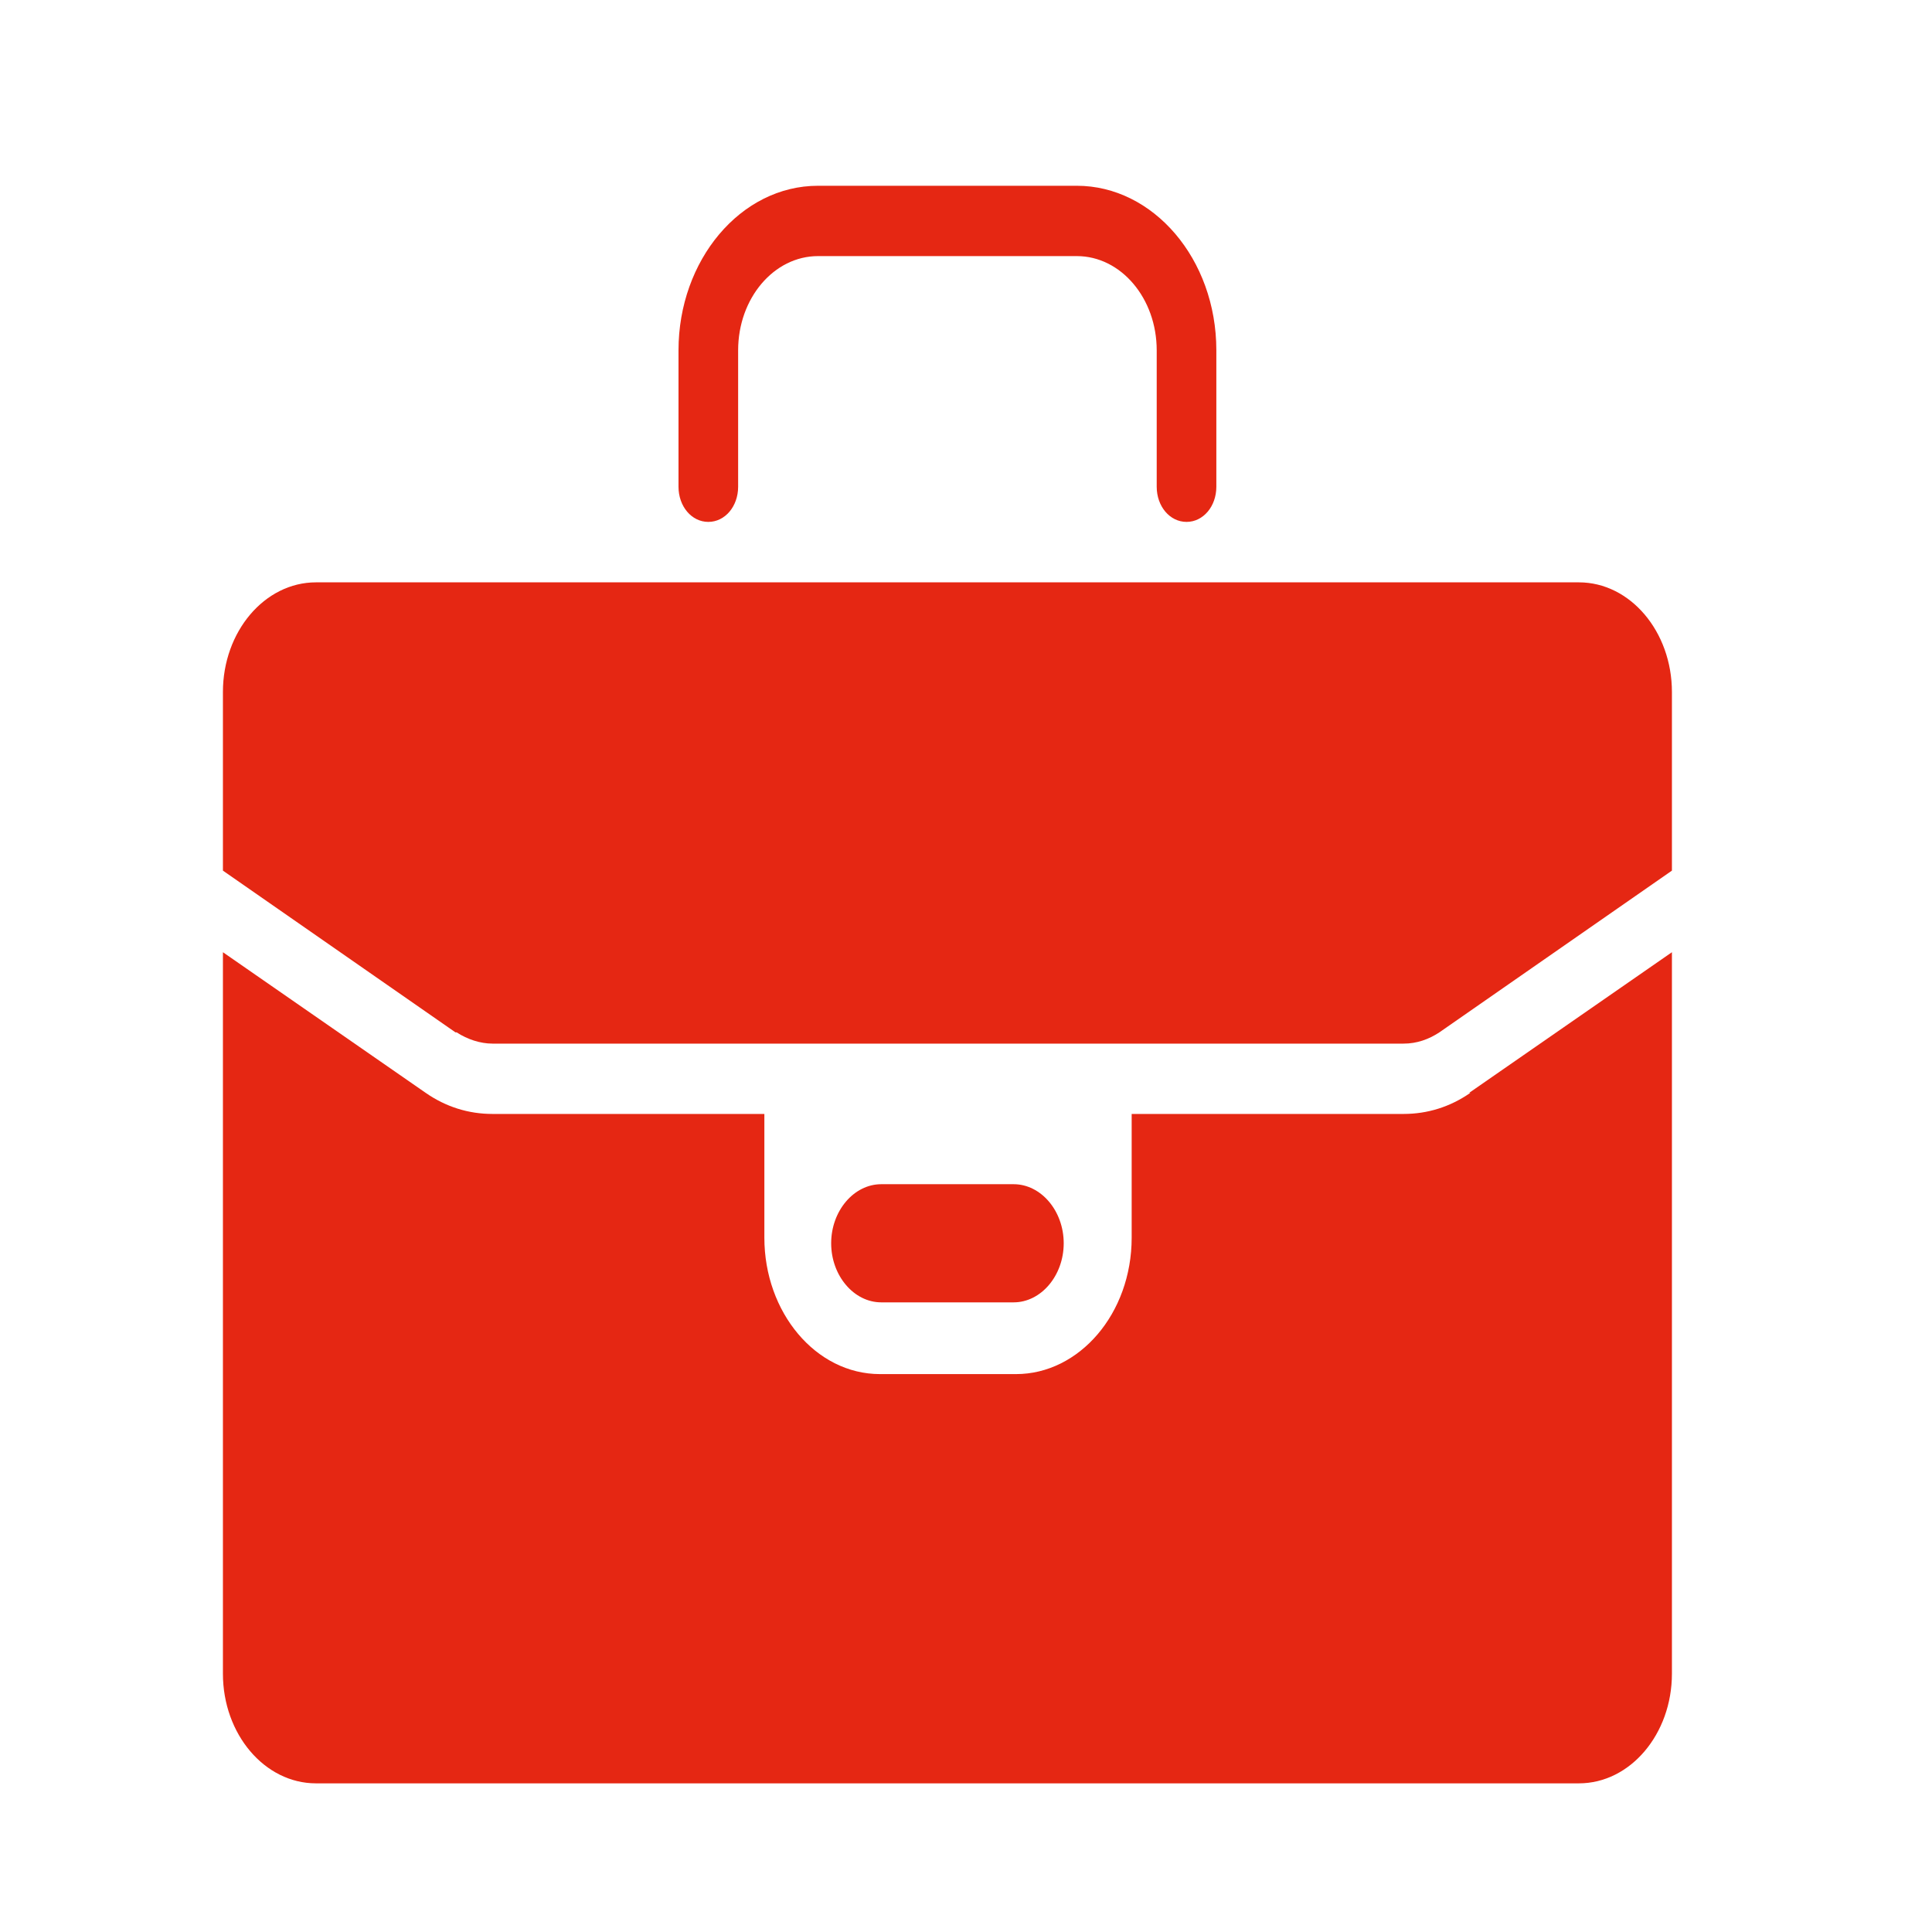 <?xml version="1.0" encoding="UTF-8"?> <svg xmlns="http://www.w3.org/2000/svg" width="52" height="52" viewBox="0 0 52 52" fill="none"><path d="M31.936 14.047C31.486 14.047 31.133 13.63 31.133 13.1V9.429C31.133 8.028 30.17 6.893 28.983 6.893H22.017C20.83 6.893 19.867 8.028 19.867 9.429V13.1C19.867 13.63 19.514 14.047 19.064 14.047C18.615 14.047 18.262 13.63 18.262 13.1V9.429C18.262 7.006 19.931 5 22.017 5H28.983C31.037 5 32.738 6.968 32.738 9.429V13.1C32.738 13.63 32.385 14.047 31.936 14.047Z" fill="#E52713"></path><path d="M12.291 27.786C12.58 27.976 12.933 28.089 13.254 28.089H37.778C38.131 28.089 38.452 27.976 38.741 27.786L45 23.433V18.626C45 16.999 43.877 15.674 42.496 15.674H8.504C7.123 15.674 6 16.999 6 18.626V23.433L12.259 27.786H12.291Z" fill="#E52713"></path><path d="M39.575 29.414C39.03 29.793 38.42 29.982 37.778 29.982H30.459V33.313C30.459 35.357 29.047 36.984 27.346 36.984H23.686C21.953 36.984 20.573 35.319 20.573 33.313V29.982H13.254C12.612 29.982 12.002 29.793 11.457 29.414L6 25.629V45.047C6 46.675 7.123 47.999 8.504 47.999H42.496C43.877 47.999 45 46.675 45 45.047V25.629L39.543 29.414H39.575Z" fill="#E52713"></path><path d="M27.282 35.053H23.719C22.981 35.053 22.371 34.333 22.371 33.463C22.371 32.592 22.981 31.873 23.719 31.873H27.282C28.02 31.873 28.63 32.592 28.63 33.463C28.63 34.333 28.02 35.053 27.282 35.053Z" fill="#E52713"></path></svg> 